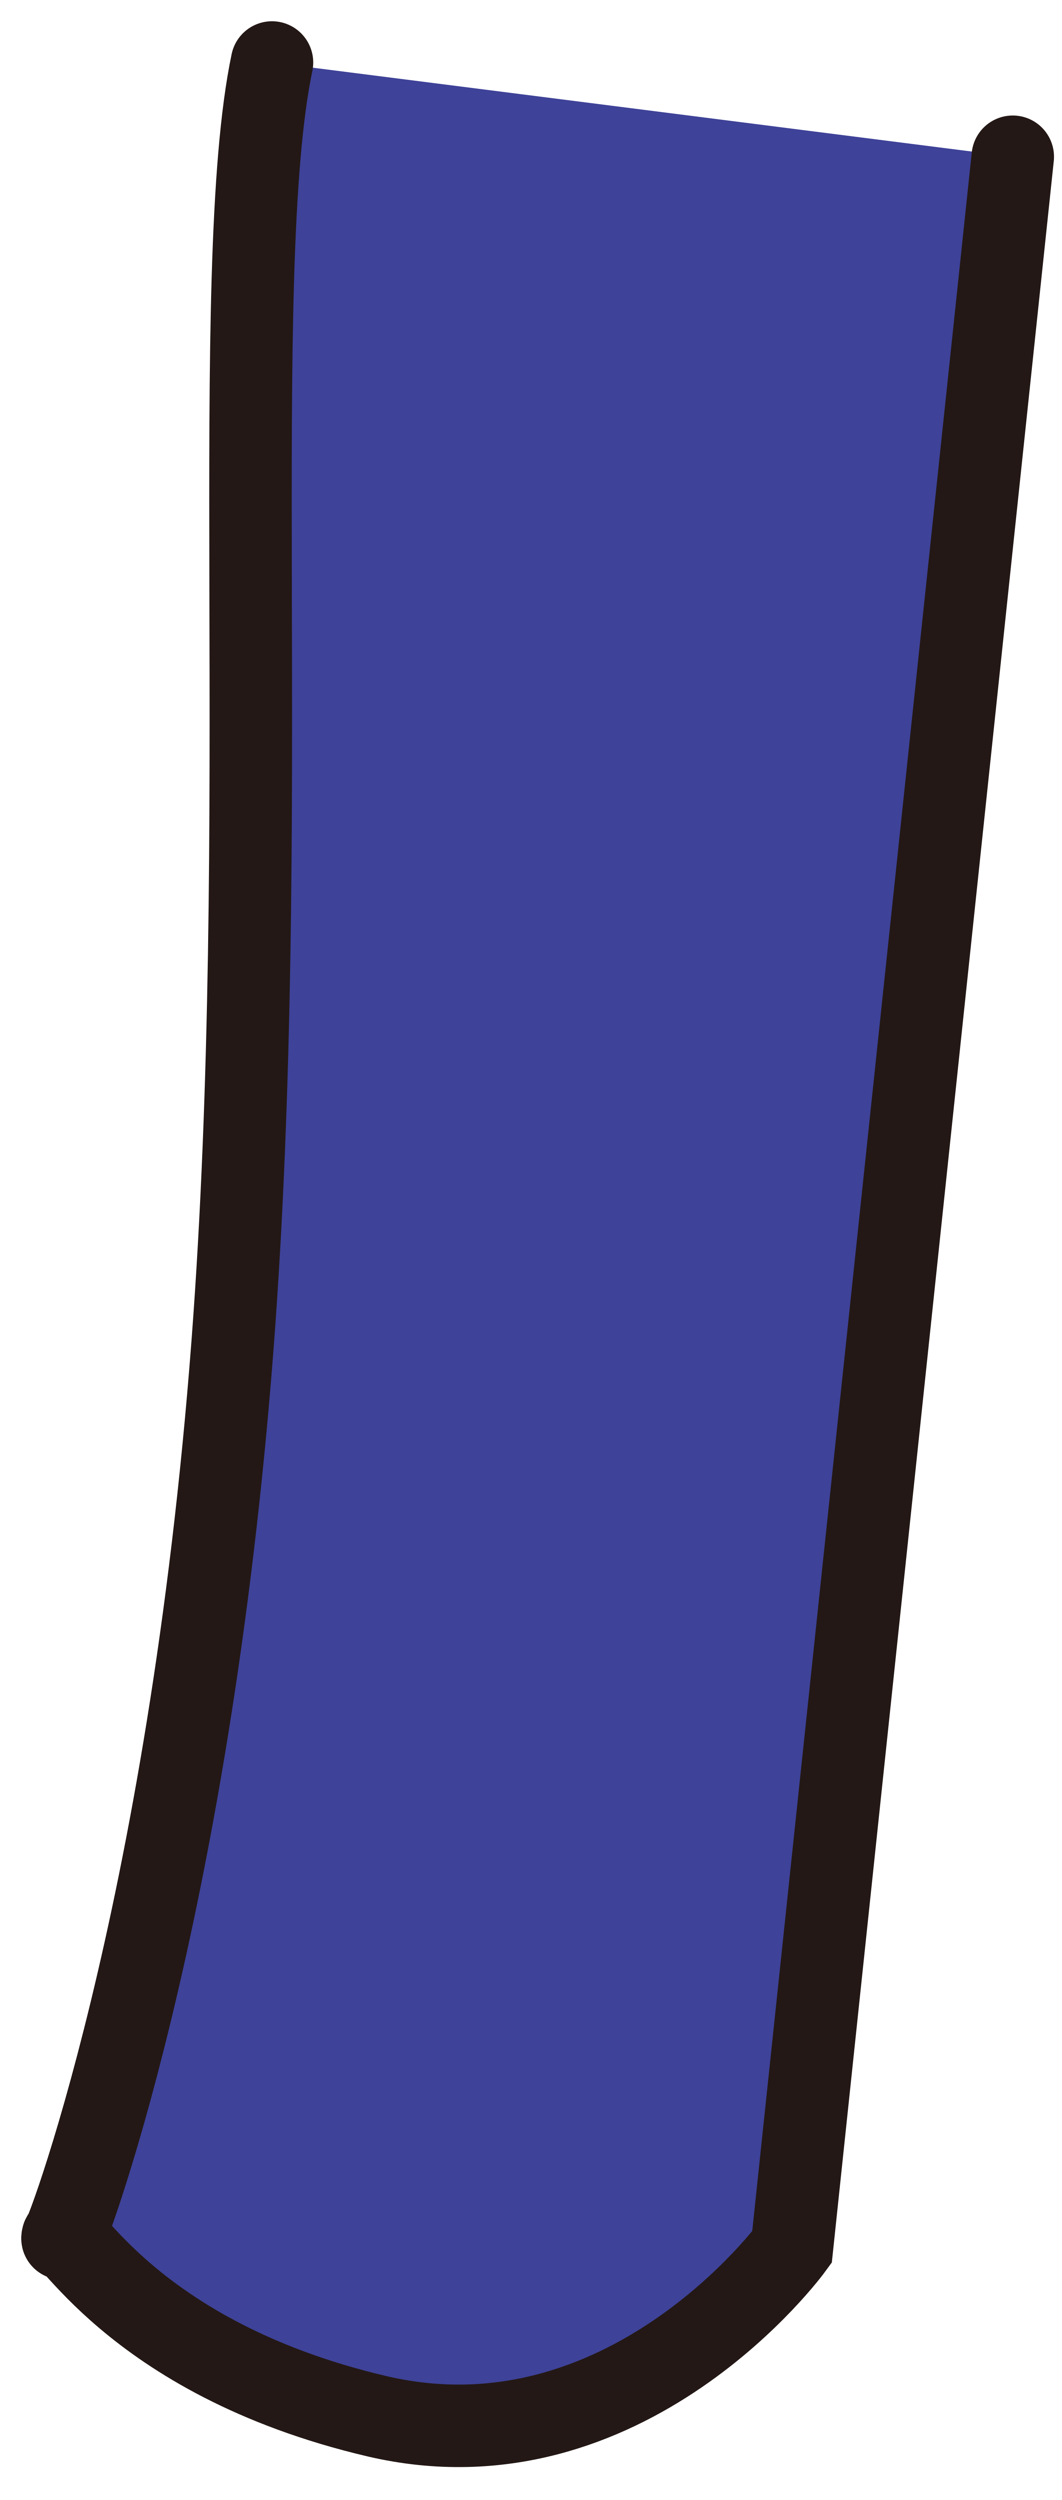 <?xml version="1.0" encoding="utf-8"?>
<svg xmlns="http://www.w3.org/2000/svg" fill="none" height="100%" overflow="visible" preserveAspectRatio="none" style="display: block;" viewBox="0 0 17 40" width="100%">
<g id="Vector">
<path d="M16.212 2.508L12.678 35.952C12.678 35.952 10.024 39.594 6.031 38.657C2.039 37.72 1.022 35.466 1 35.81C0.989 35.992 3.024 30.703 3.724 21.491C4.352 13.216 3.653 4.339 4.354 1" fill="#3E4298"/>
<path d="M16.212 2.508L12.678 35.952C12.678 35.952 10.024 39.594 6.031 38.657C2.039 37.72 1.022 35.466 1 35.81C0.989 35.992 3.024 30.703 3.724 21.491C4.352 13.216 3.653 4.339 4.354 1" stroke="#231815" stroke-linecap="round" stroke-width="1.32"/>
</g>
</svg>